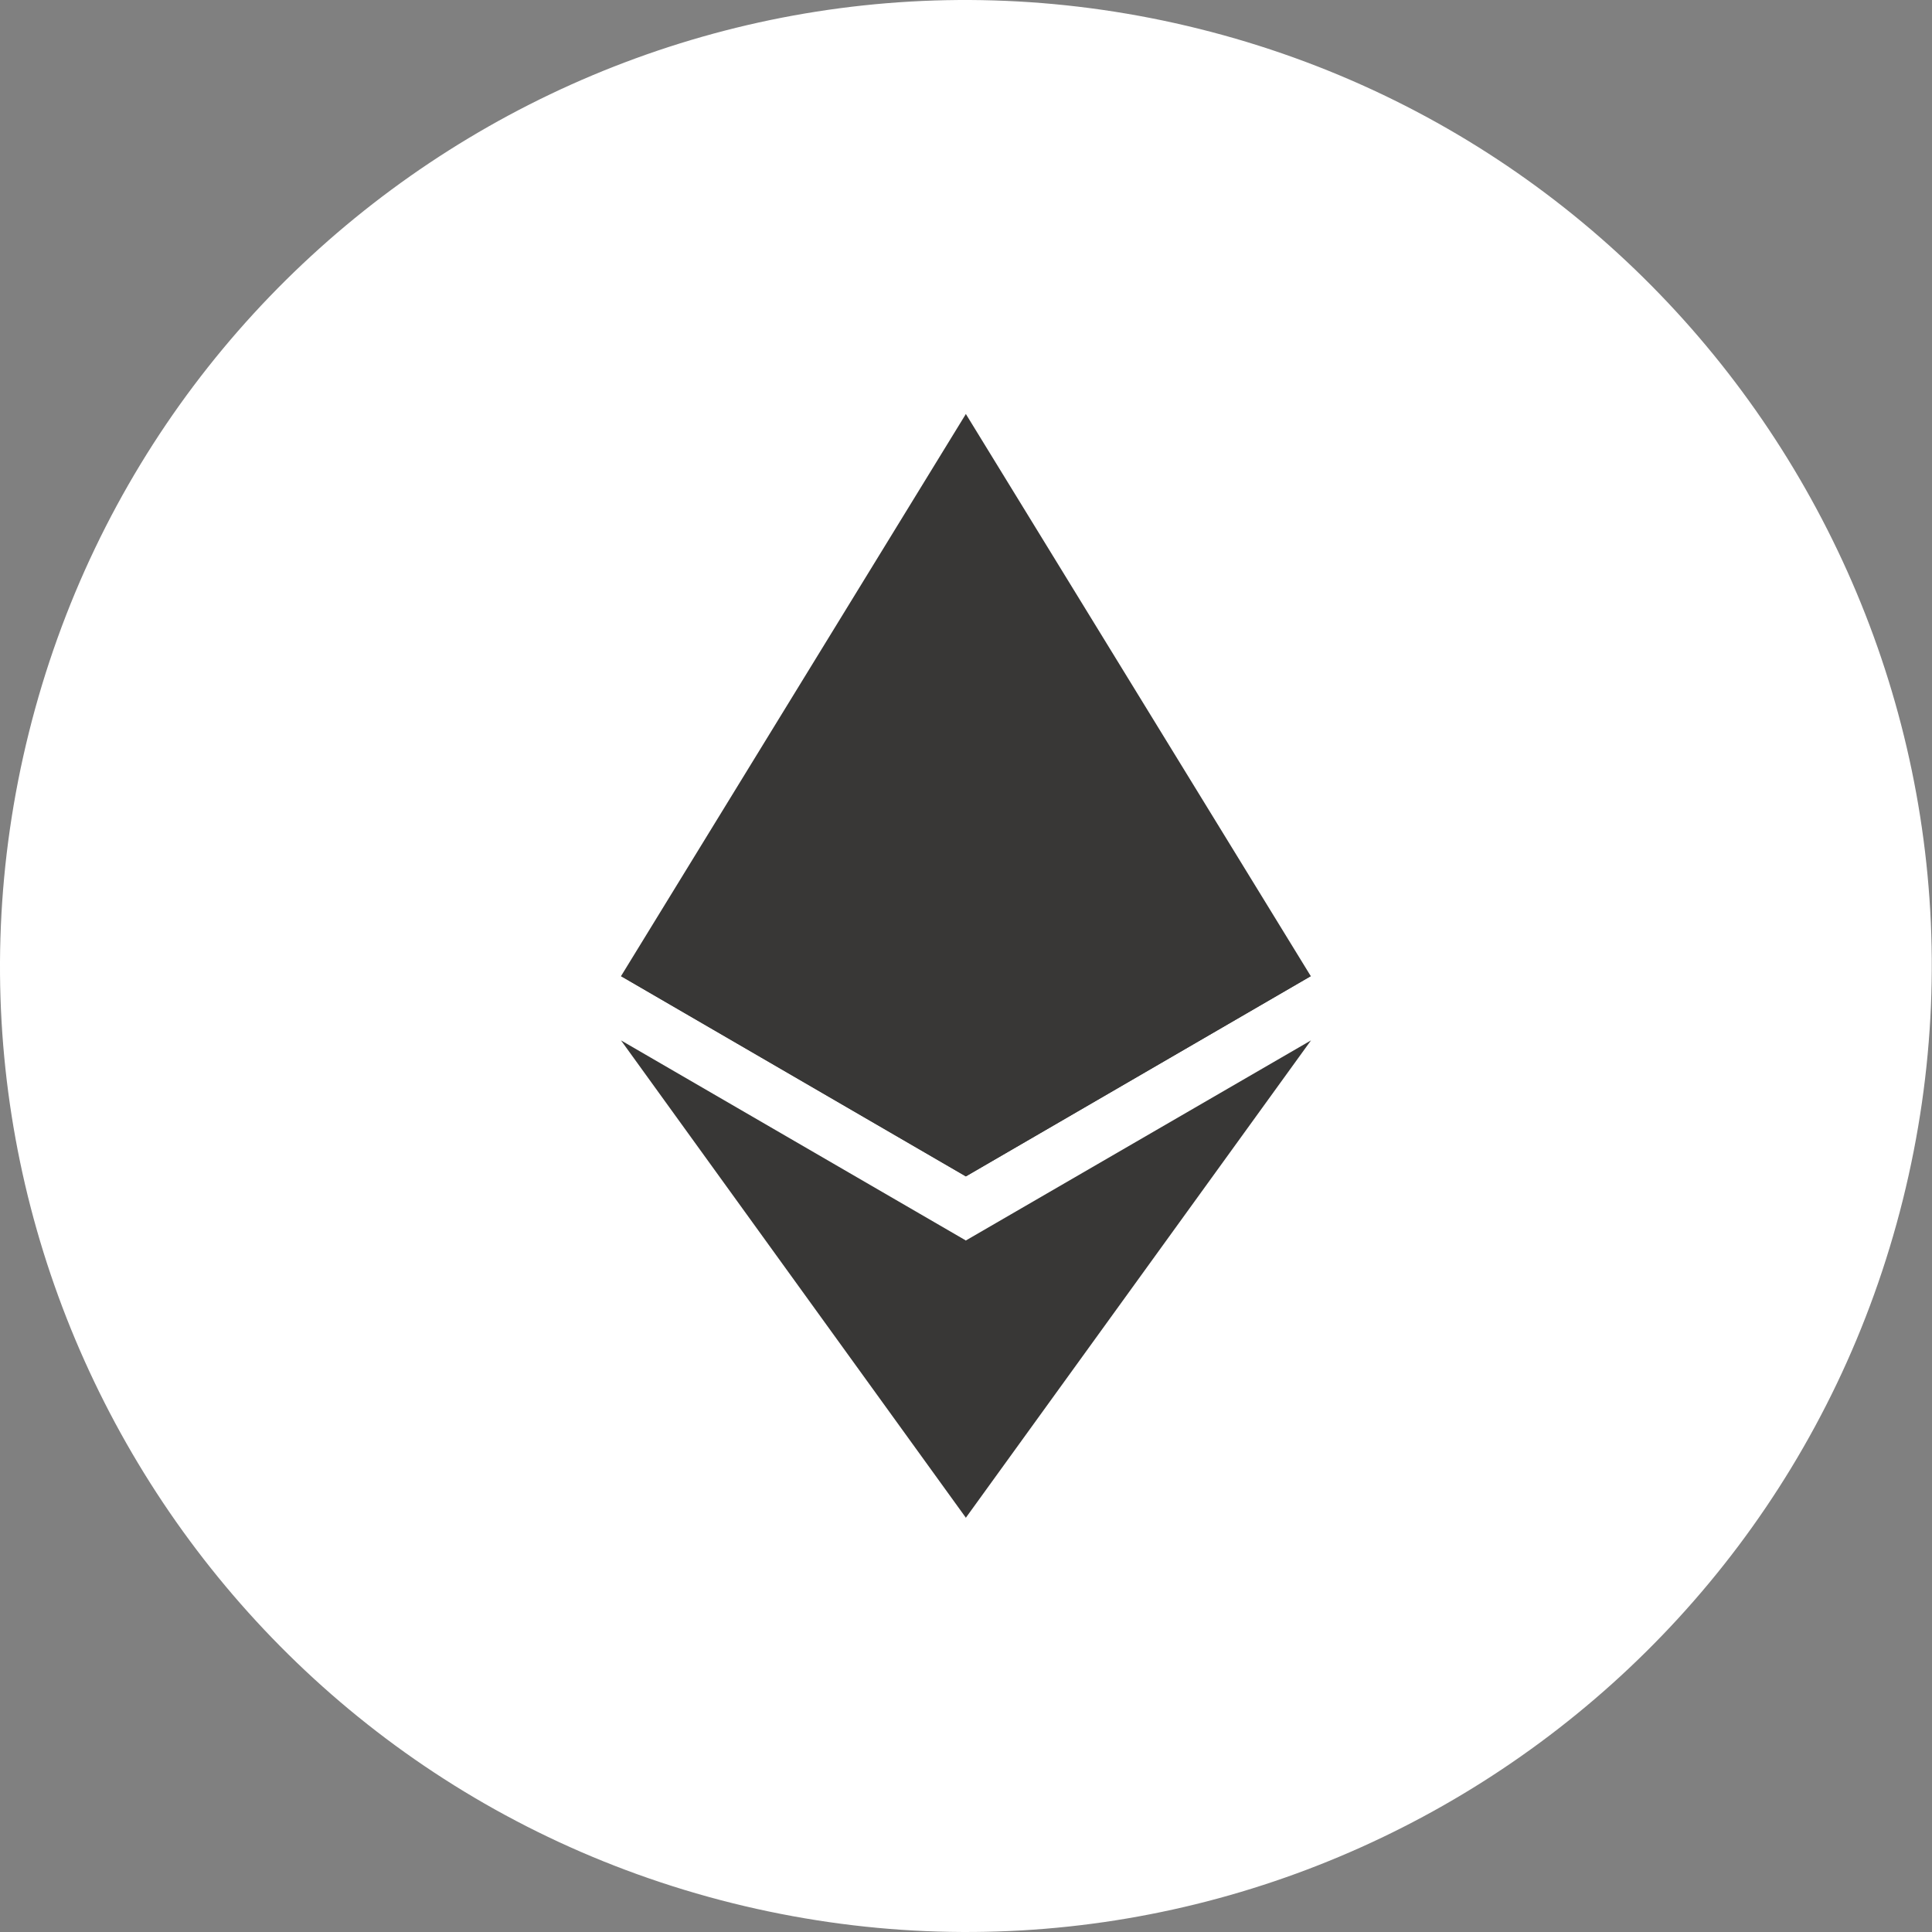 <svg width="28" height="28" viewBox="0 0 28 28" fill="none" xmlns="http://www.w3.org/2000/svg">
<rect x="0" y="0" width="28" height="28" fill="#808080" stroke="none"/>
<g clip-path="url(#clip0)">
<path d="M27.578 17.387C25.708 24.887 18.112 29.451 10.611 27.581C3.113 25.711 -1.451 18.114 0.419 10.615C2.288 3.114 9.885 -1.451 17.383 0.419C24.884 2.289 29.448 9.886 27.578 17.387Z" fill="white"/>
<path d="M13.998 6L13.889 6.365V16.942L13.998 17.049L18.997 14.147L13.998 6Z" fill="#383736"/>
<path d="M13.998 6L9 14.147L13.998 17.049V11.915V6Z" fill="#383736"/>
<path d="M13.998 17.978L13.937 18.052V21.82L13.998 21.996L19 15.078L13.998 17.978Z" fill="#383736"/>
<path d="M13.998 21.996V17.978L9 15.078L13.998 21.996Z" fill="#383736"/>
<path d="M13.998 17.049L18.997 14.147L13.998 11.915V17.049Z" fill="#383736"/>
<path d="M9 14.147L13.998 17.049V11.915L9 14.147Z" fill="#383736"/>
</g>
<defs>
<clipPath id="clip0">
<rect width="28" height="28" fill="white"/>
</clipPath>
</defs>
</svg>
